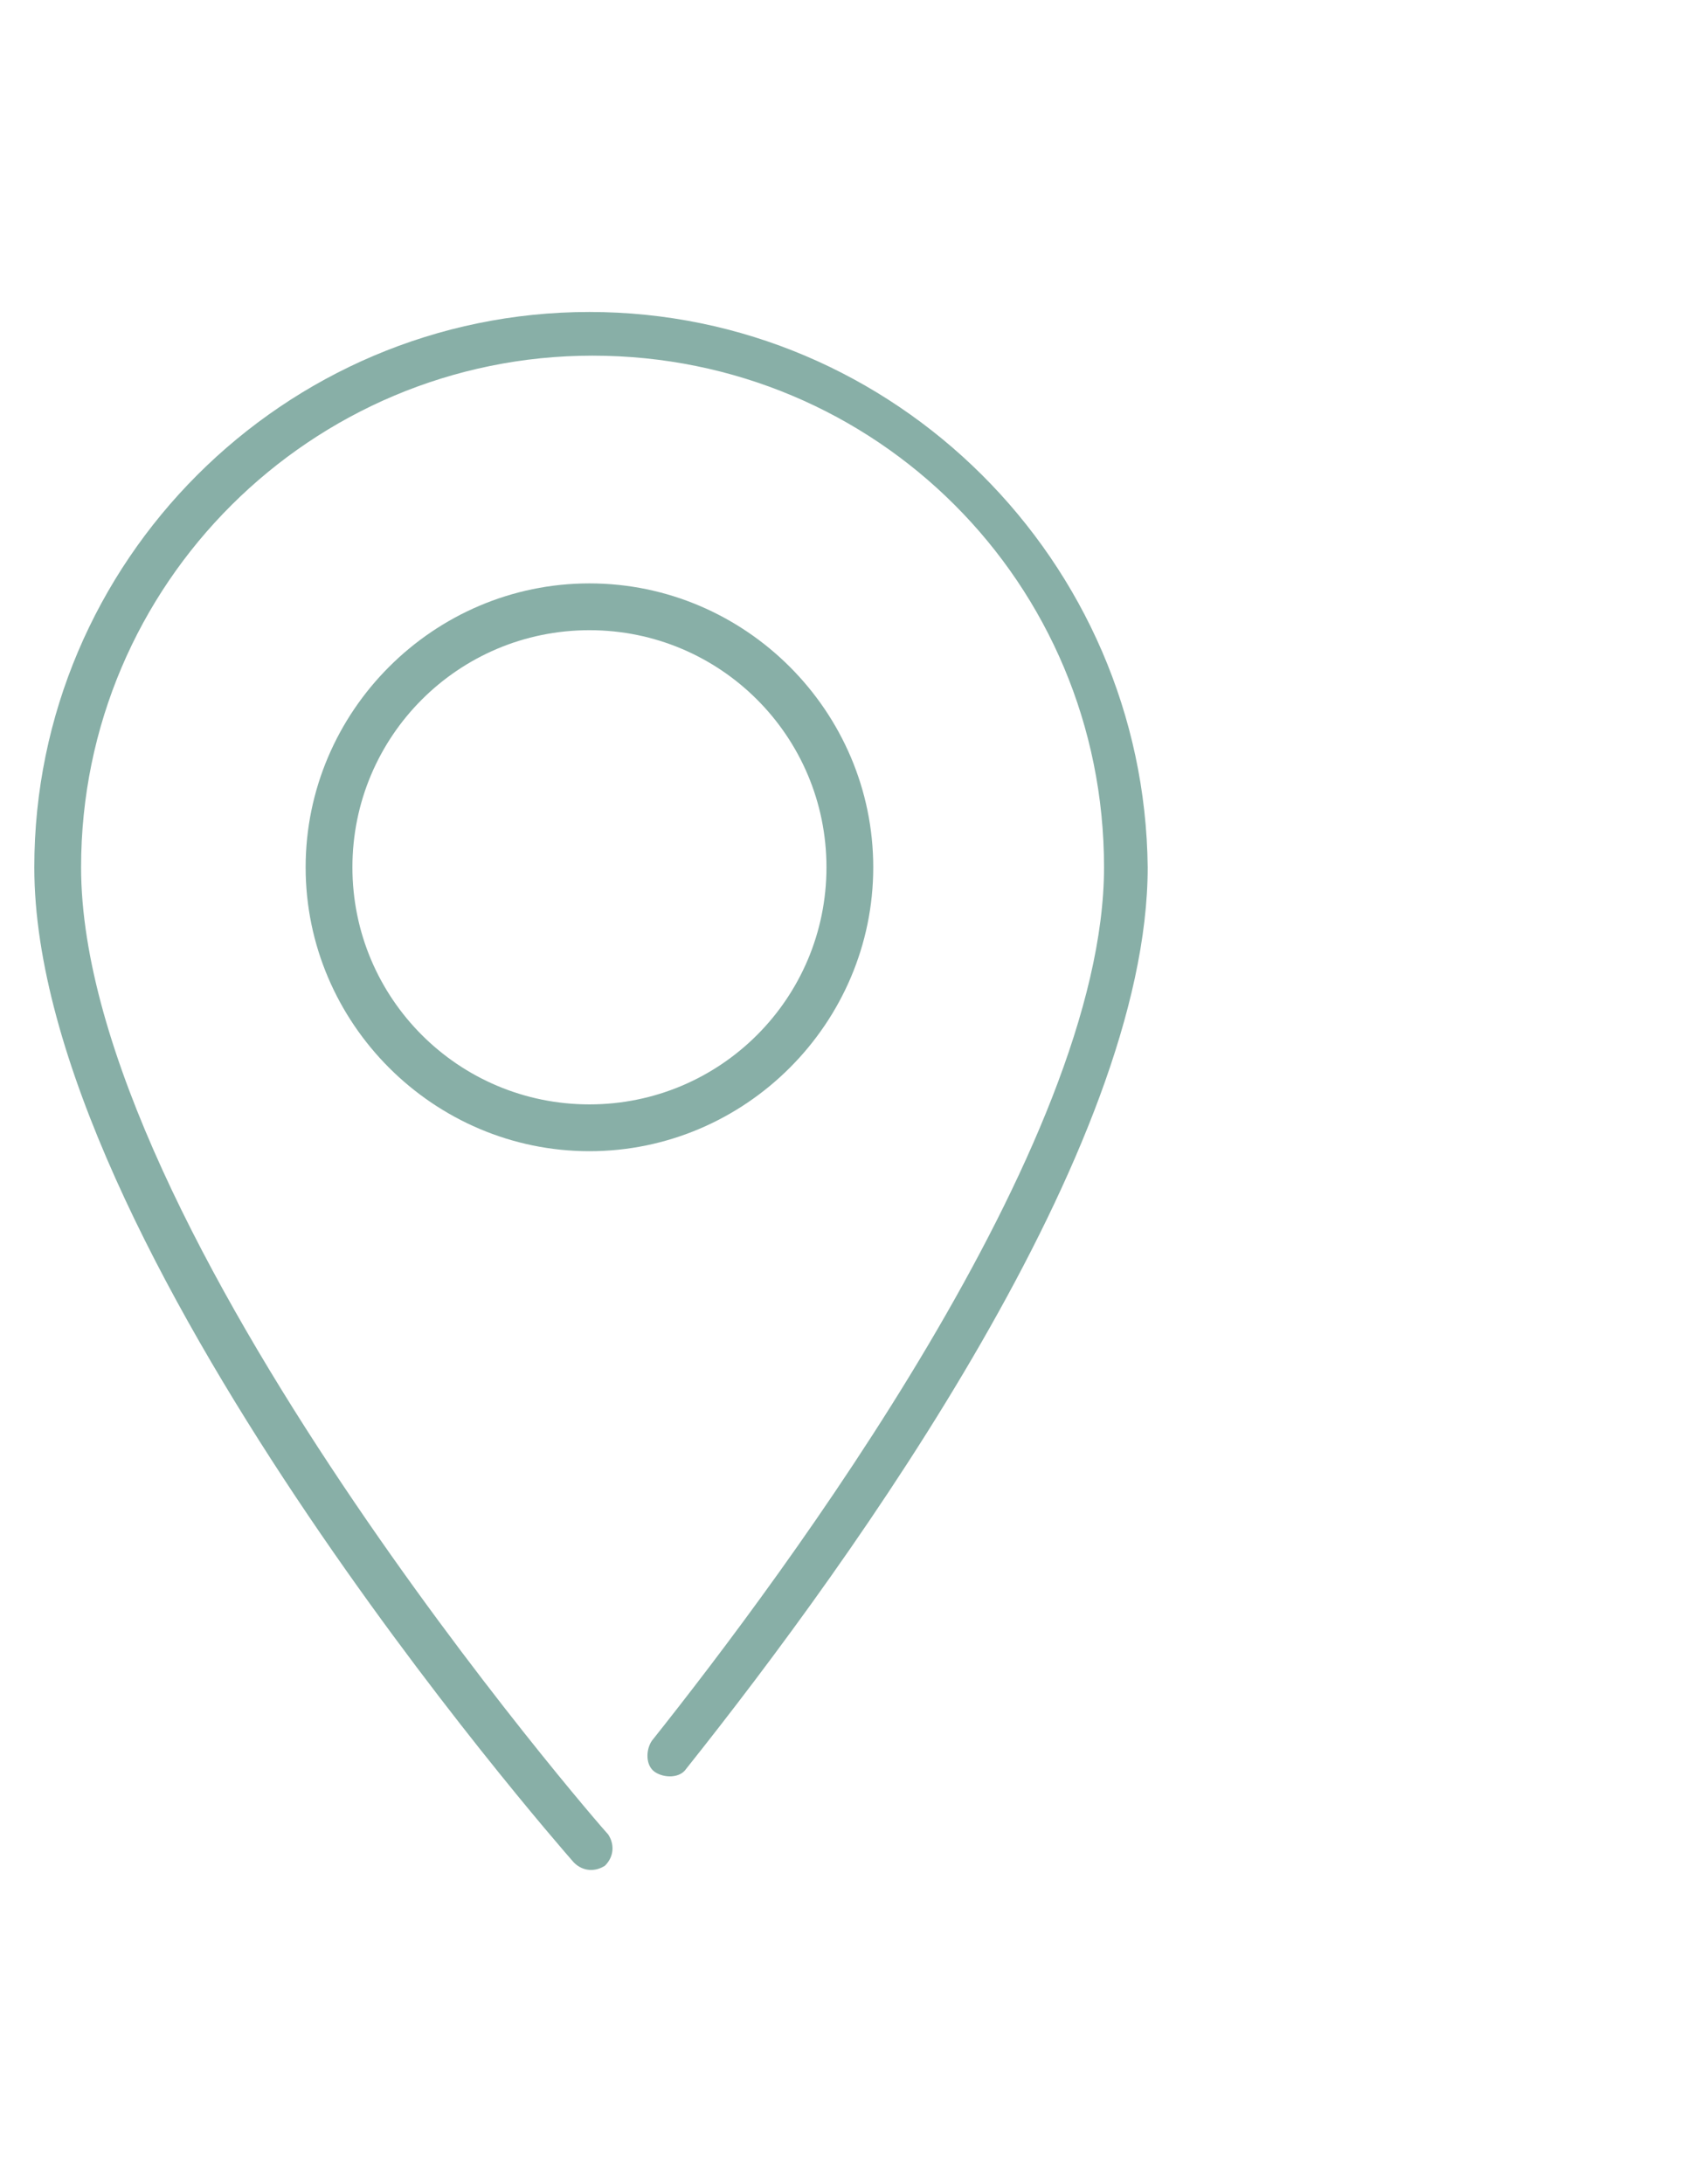 <?xml version="1.0" encoding="utf-8"?>
<!-- Generator: Adobe Illustrator 22.1.0, SVG Export Plug-In . SVG Version: 6.00 Build 0)  -->
<svg version="1.1" id="Capa_1" xmlns="http://www.w3.org/2000/svg" xmlns:xlink="http://www.w3.org/1999/xlink" x="0px" y="0px"
	 viewBox="0 0 53.9 70" style="enable-background:new 0 0 53.9 70;" xml:space="preserve">
<style type="text/css">
	.st0{fill:#88afa7;}
</style>
<g>
	<g>
		<path class="st0" d="M18.9,10C9.1,10,1.1,18,1.1,27.8c0,12.1,16.6,31.1,17.3,31.9c0.3,0.3,0.7,0.3,1,0.1c0.3-0.3,0.3-0.7,0.1-1
			l0,0c-0.2-0.2-16.9-19.4-16.9-31c0-9.1,7.4-16.4,16.4-16.4c9.1,0,16.4,7.3,16.4,16.4c0,8.9-10.2,22.6-14.5,28
			c-0.2,0.3-0.2,0.8,0.1,1s0.8,0.2,1-0.1l0,0c5.5-6.9,14.8-19.9,14.8-28.9C36.7,18,28.7,10,18.9,10z"/>
	</g>
	<g>
		<path class="st0" d="M18.9,36.9c-5,0-9.1-4.1-9.1-9.1s4.1-9.1,9.1-9.1s9.1,4.1,9.1,9.1S23.9,36.9,18.9,36.9z M18.9,20.2
			c-4.2,0-7.6,3.4-7.6,7.6s3.4,7.6,7.6,7.6s7.6-3.4,7.6-7.6S23.1,20.2,18.9,20.2z"/>
	</g>
</g>
</svg>
